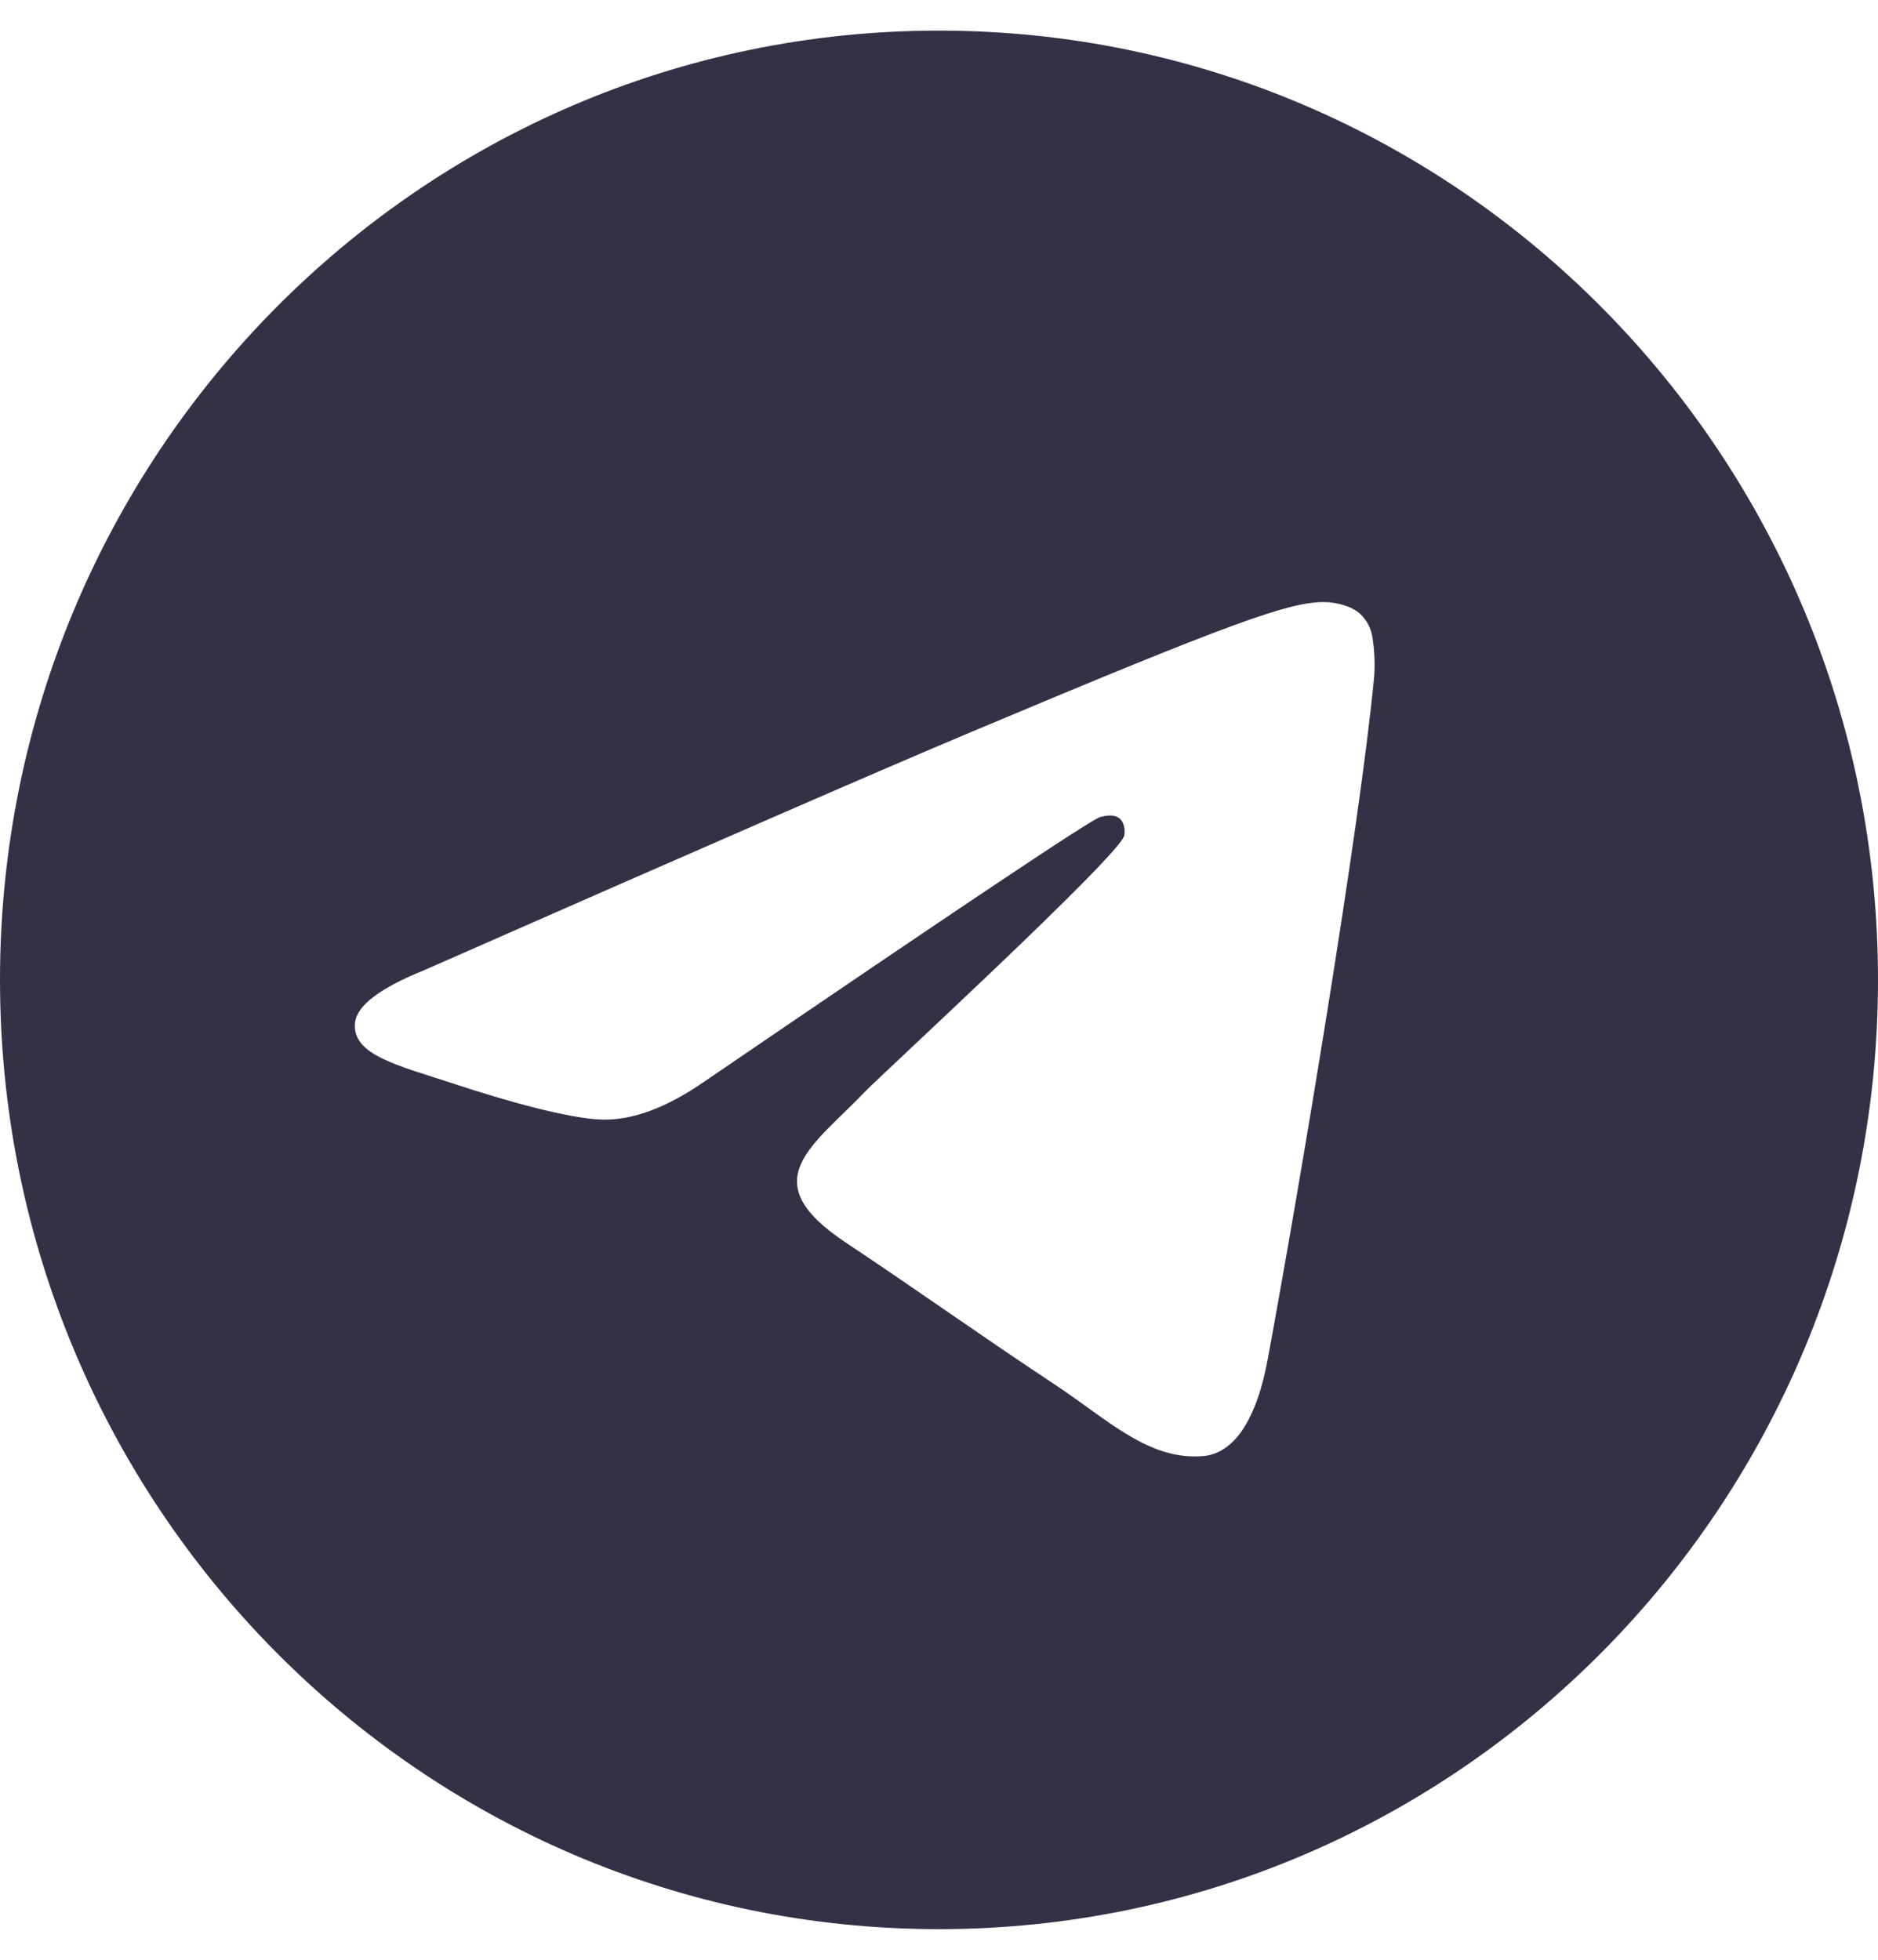 <?xml version="1.0" encoding="UTF-8"?> <svg xmlns="http://www.w3.org/2000/svg" width="23" height="24" viewBox="0 0 23 24" fill="none"><g clip-path="url(#clip0_640_90)"><path d="M11.499 0.375C5.148 0.375 -0 5.58 -0 12C-0 18.42 5.148 23.625 11.499 23.625C17.851 23.625 23 18.42 23 12C23 5.58 17.851 0.375 11.499 0.375ZM16.83 8.281C16.657 10.119 15.908 14.58 15.527 16.639C15.366 17.51 15.048 17.802 14.741 17.831C14.073 17.893 13.566 17.384 12.919 16.956C11.907 16.285 11.335 15.868 10.353 15.213C9.217 14.457 9.953 14.041 10.601 13.362C10.77 13.184 13.712 10.478 13.769 10.233C13.776 10.202 13.783 10.088 13.716 10.027C13.648 9.967 13.549 9.988 13.478 10.004C13.376 10.027 11.759 11.108 8.627 13.245C8.168 13.563 7.752 13.719 7.38 13.711C6.969 13.702 6.179 13.476 5.592 13.283C4.872 13.046 4.3 12.921 4.349 12.519C4.375 12.31 4.661 12.096 5.205 11.877C8.557 10.401 10.793 9.427 11.912 8.957C15.105 7.614 15.769 7.381 16.201 7.373C16.296 7.371 16.509 7.395 16.647 7.508C16.739 7.589 16.797 7.701 16.811 7.823C16.834 7.974 16.84 8.128 16.83 8.281Z" fill="#343147"></path></g><defs><clipPath id="clip0_640_90"><rect width="23" height="24" fill="white" transform="translate(-0)"></rect></clipPath></defs></svg> 